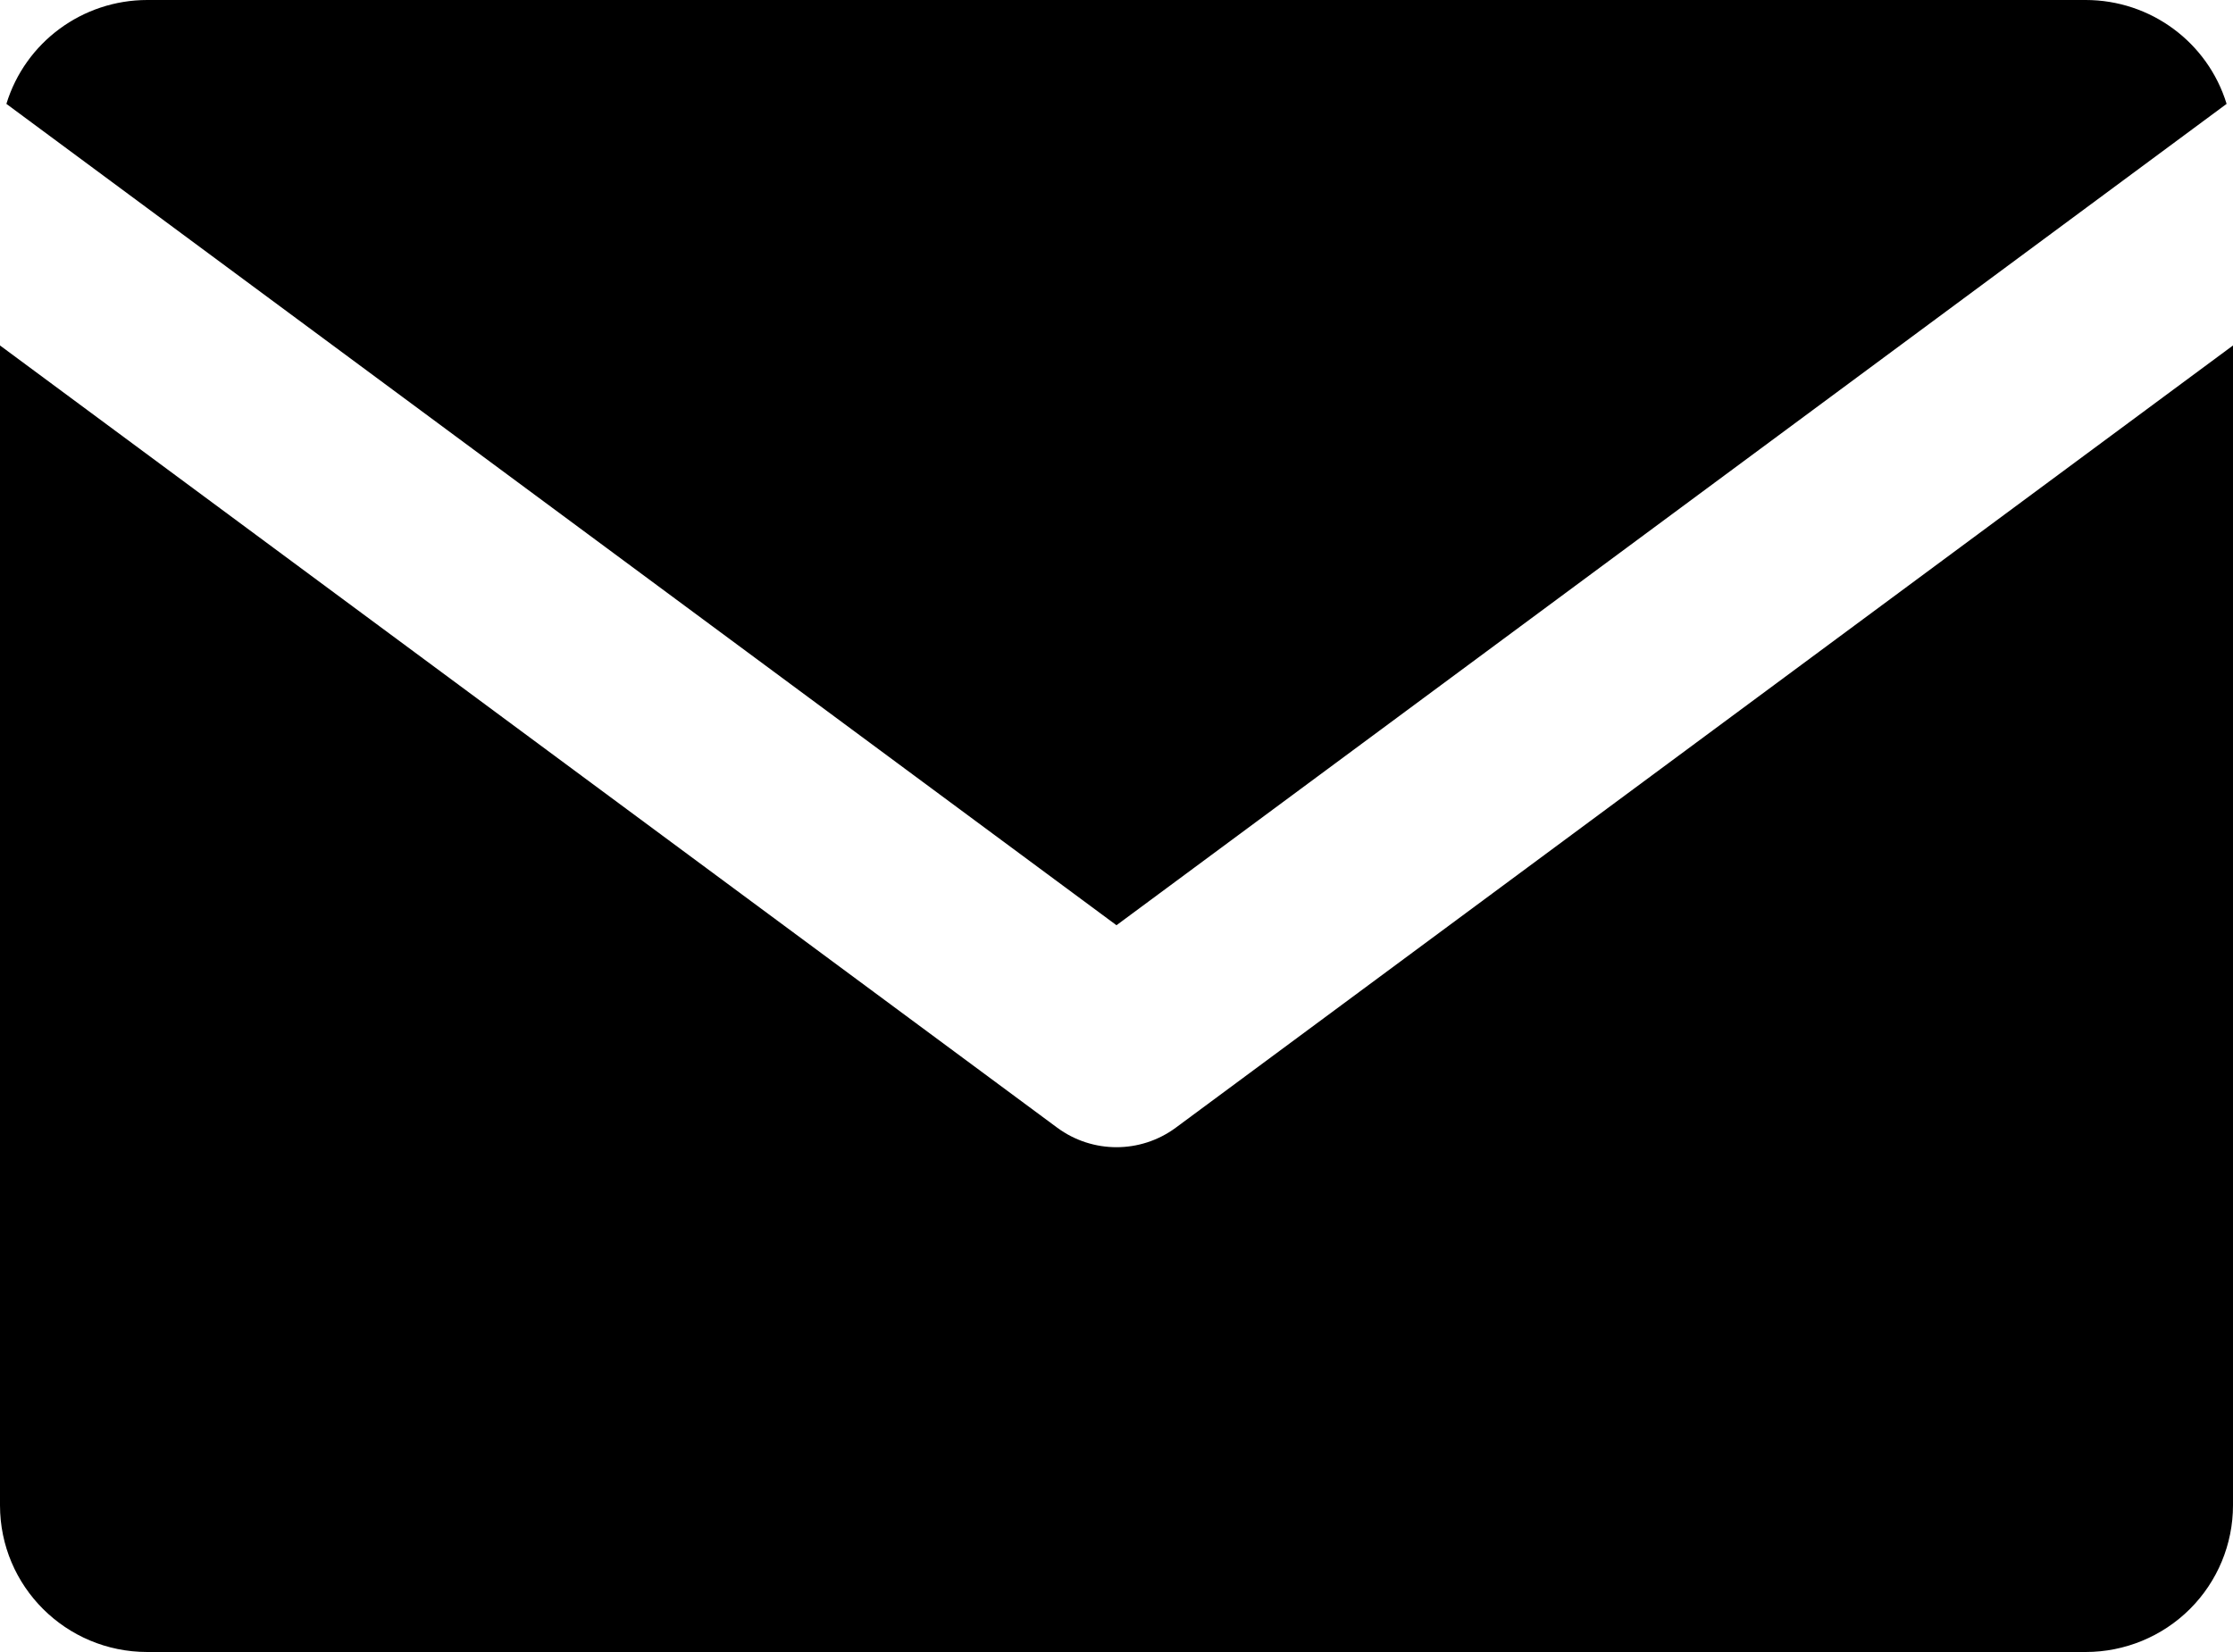 <?xml version="1.0" encoding="UTF-8"?>
<svg xmlns="http://www.w3.org/2000/svg" height="74" viewBox="0 0 100 74" width="100">
  <path d="m49.999 67.445-49.713-36.792c.846-2.763 3.407-4.653 6.311-4.653h86.806c2.904 0 5.464 1.89 6.311 4.653zm50.001-25.97-47.348 35.041c-1.576 1.163-3.728 1.163-5.304 0l-47.348-35.041v51.957-.004c0 3.632 2.951 6.572 6.597 6.572h86.806c1.749 0 3.429-.692 4.666-1.924 1.237-1.232 1.931-2.906 1.931-4.648z" fill-rule="evenodd" transform="translate(0 -26)"></path>
</svg>
